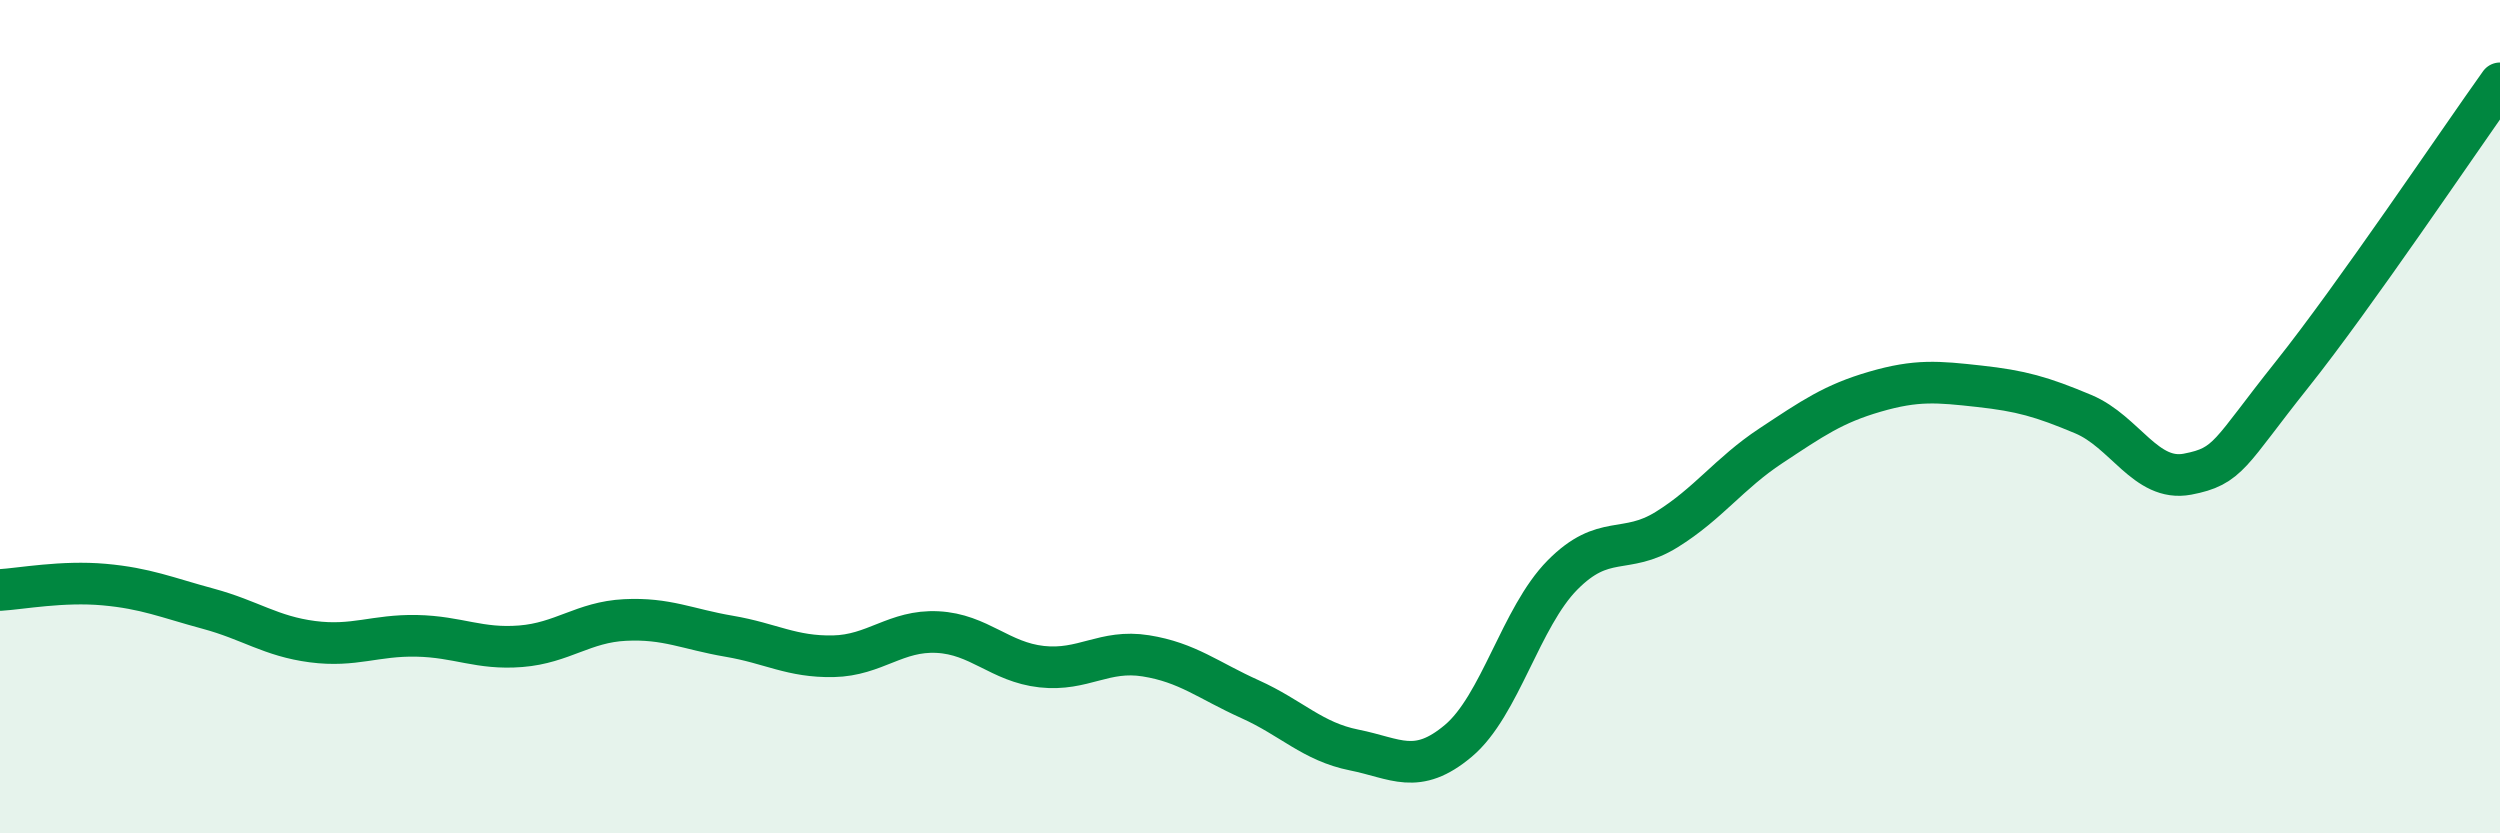 
    <svg width="60" height="20" viewBox="0 0 60 20" xmlns="http://www.w3.org/2000/svg">
      <path
        d="M 0,14.16 C 0.5,14.13 1.5,13.94 2.5,14.03 C 3.5,14.12 4,14.34 5,14.61 C 6,14.88 6.5,15.27 7.5,15.4 C 8.5,15.53 9,15.24 10,15.26 C 11,15.28 11.5,15.59 12.5,15.51 C 13.5,15.43 14,14.93 15,14.88 C 16,14.83 16.5,15.1 17.5,15.27 C 18.5,15.44 19,15.77 20,15.75 C 21,15.73 21.5,15.12 22.5,15.17 C 23.5,15.22 24,15.89 25,16 C 26,16.11 26.5,15.58 27.5,15.74 C 28.5,15.9 29,16.33 30,16.78 C 31,17.23 31.5,17.8 32.5,18 C 33.5,18.2 34,18.62 35,17.78 C 36,16.94 36.5,14.81 37.5,13.8 C 38.5,12.79 39,13.33 40,12.71 C 41,12.09 41.5,11.36 42.5,10.7 C 43.5,10.04 44,9.69 45,9.4 C 46,9.11 46.5,9.16 47.5,9.27 C 48.5,9.38 49,9.52 50,9.94 C 51,10.36 51.5,11.57 52.5,11.38 C 53.5,11.19 53.5,10.88 55,9 C 56.5,7.12 59,3.4 60,2L60 20L0 20Z"
        fill="#008740"
        opacity="0.1"
        stroke-linecap="round"
        stroke-linejoin="round"
      />
      <path
        d="M 0,14.16 C 0.5,14.13 1.5,13.94 2.5,14.03 C 3.5,14.12 4,14.34 5,14.61 C 6,14.88 6.5,15.27 7.5,15.4 C 8.5,15.53 9,15.24 10,15.26 C 11,15.28 11.5,15.59 12.5,15.51 C 13.5,15.43 14,14.93 15,14.88 C 16,14.83 16.5,15.1 17.5,15.27 C 18.5,15.44 19,15.77 20,15.75 C 21,15.73 21.5,15.12 22.5,15.17 C 23.5,15.22 24,15.89 25,16 C 26,16.11 26.5,15.58 27.5,15.74 C 28.5,15.9 29,16.33 30,16.78 C 31,17.23 31.5,17.8 32.5,18 C 33.5,18.2 34,18.62 35,17.78 C 36,16.94 36.5,14.81 37.5,13.8 C 38.5,12.79 39,13.33 40,12.71 C 41,12.09 41.5,11.36 42.5,10.7 C 43.5,10.04 44,9.69 45,9.4 C 46,9.11 46.5,9.16 47.5,9.27 C 48.5,9.38 49,9.52 50,9.94 C 51,10.36 51.5,11.57 52.5,11.38 C 53.5,11.19 53.5,10.88 55,9 C 56.5,7.12 59,3.4 60,2"
        stroke="#008740"
        stroke-width="1"
        fill="none"
        stroke-linecap="round"
        stroke-linejoin="round"
      />
    </svg>
  